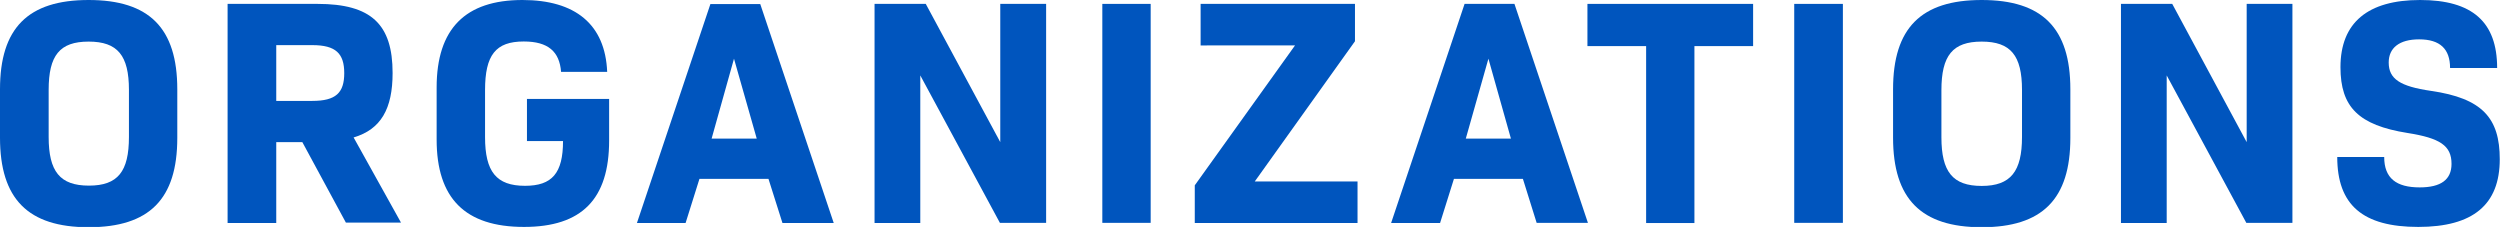 <svg xmlns="http://www.w3.org/2000/svg" viewBox="0 0 411.04 37.31"><defs><style>.cls-1{fill:#0055be;}</style></defs><g id="レイヤー_2" data-name="レイヤー 2"><g id="Layer_1" data-name="Layer 1"><path class="cls-1" d="M0,22.63V14.68C0,4.61,4.61,0,14.57,0S29.15,4.61,29.15,14.68v8c0,10.07-4.61,14.68-14.58,14.68S0,32.7,0,22.63Zm21.2-.11V14.79c0-5.67-1.86-7.95-6.63-7.95S8,9.12,8,14.79v7.73c0,5.67,1.85,8,6.62,8S21.2,28.19,21.2,22.52Z"/><path class="cls-1" d="M49.71,23.37H45.42v13.3h-8V.64H52.2C61.05.64,64.55,4,64.55,12c0,5.88-1.91,9.27-6.41,10.6l7.79,14H56.87Zm-4.29-6.78h5.93c3.87,0,5.25-1.33,5.25-4.56s-1.38-4.61-5.25-4.61H45.42Z"/><path class="cls-1" d="M100.15,23.11c0,9.64-4.5,14.2-14,14.2-9.7,0-14.36-4.72-14.36-14.36V14.36C71.8,4.72,76.52,0,85.9,0c8.69,0,13.61,4,13.93,11.82H92.25c-.26-3.34-2.12-5-6.14-5-4.61,0-6.36,2.22-6.36,8v7.73c0,5.67,1.85,8,6.57,8,4.45,0,6.25-2.07,6.25-7.36H86.64V16.27h13.51Z"/><path class="cls-1" d="M126.35,29.41H115l-2.28,7.26h-8l12.08-36H125l12.08,36h-8.43ZM117,22.79h7.42L120.68,9.65Z"/><path class="cls-1" d="M172,.64v36H164.4L151.31,12.4V36.67h-7.52V.64h8.42l12.25,22.73V.64Z"/><path class="cls-1" d="M181.24.64h7.95v36h-7.95Z"/><path class="cls-1" d="M223.2,29.84v6.83H196.44v-6.2l16.48-23H197.4V.64h25.38V6.78L206.3,29.84Z"/><path class="cls-1" d="M250.39,29.41H239.05l-2.28,7.26h-8.05L240.8.64H249l12.08,36h-8.43ZM241,22.79h7.42L244.72,9.65Z"/><path class="cls-1" d="M288.24,7.58h-9.65V36.67h-7.94V7.58H261V.64h27.24Z"/><path class="cls-1" d="M295,.64H303v36H295Z"/><path class="cls-1" d="M311.25,22.63V14.68C311.25,4.61,315.86,0,325.82,0S340.4,4.61,340.4,14.68v8c0,10.07-4.62,14.68-14.58,14.68S311.25,32.7,311.25,22.63Zm21.2-.11V14.79c0-5.67-1.86-7.95-6.63-7.95s-6.62,2.28-6.62,8v7.73c0,5.67,1.85,8,6.62,8S332.45,28.19,332.45,22.52Z"/><path class="cls-1" d="M376.91.64v36h-7.58L356.24,12.4V36.67h-7.52V.64h8.43l12.24,22.73V.64Z"/><path class="cls-1" d="M384.28,25.81H392c0,3.5,2,5,5.83,5,3.5,0,5.24-1.27,5.24-3.87,0-3-1.9-4.24-7.26-5.08-8-1.28-11-4.24-11-10.81C384.81,3.71,389.32,0,397.9,0s12.67,3.6,12.67,11.18h-7.74c0-3.12-1.64-4.71-5.09-4.71-3.28,0-5,1.43-5,3.81,0,2.7,1.86,3.92,6.94,4.66C408.13,16.16,411,19.4,411,26.18c0,7.47-4.39,11.13-13.4,11.13C388.47,37.31,384.28,33.7,384.28,25.81Z"/></g></g></svg>